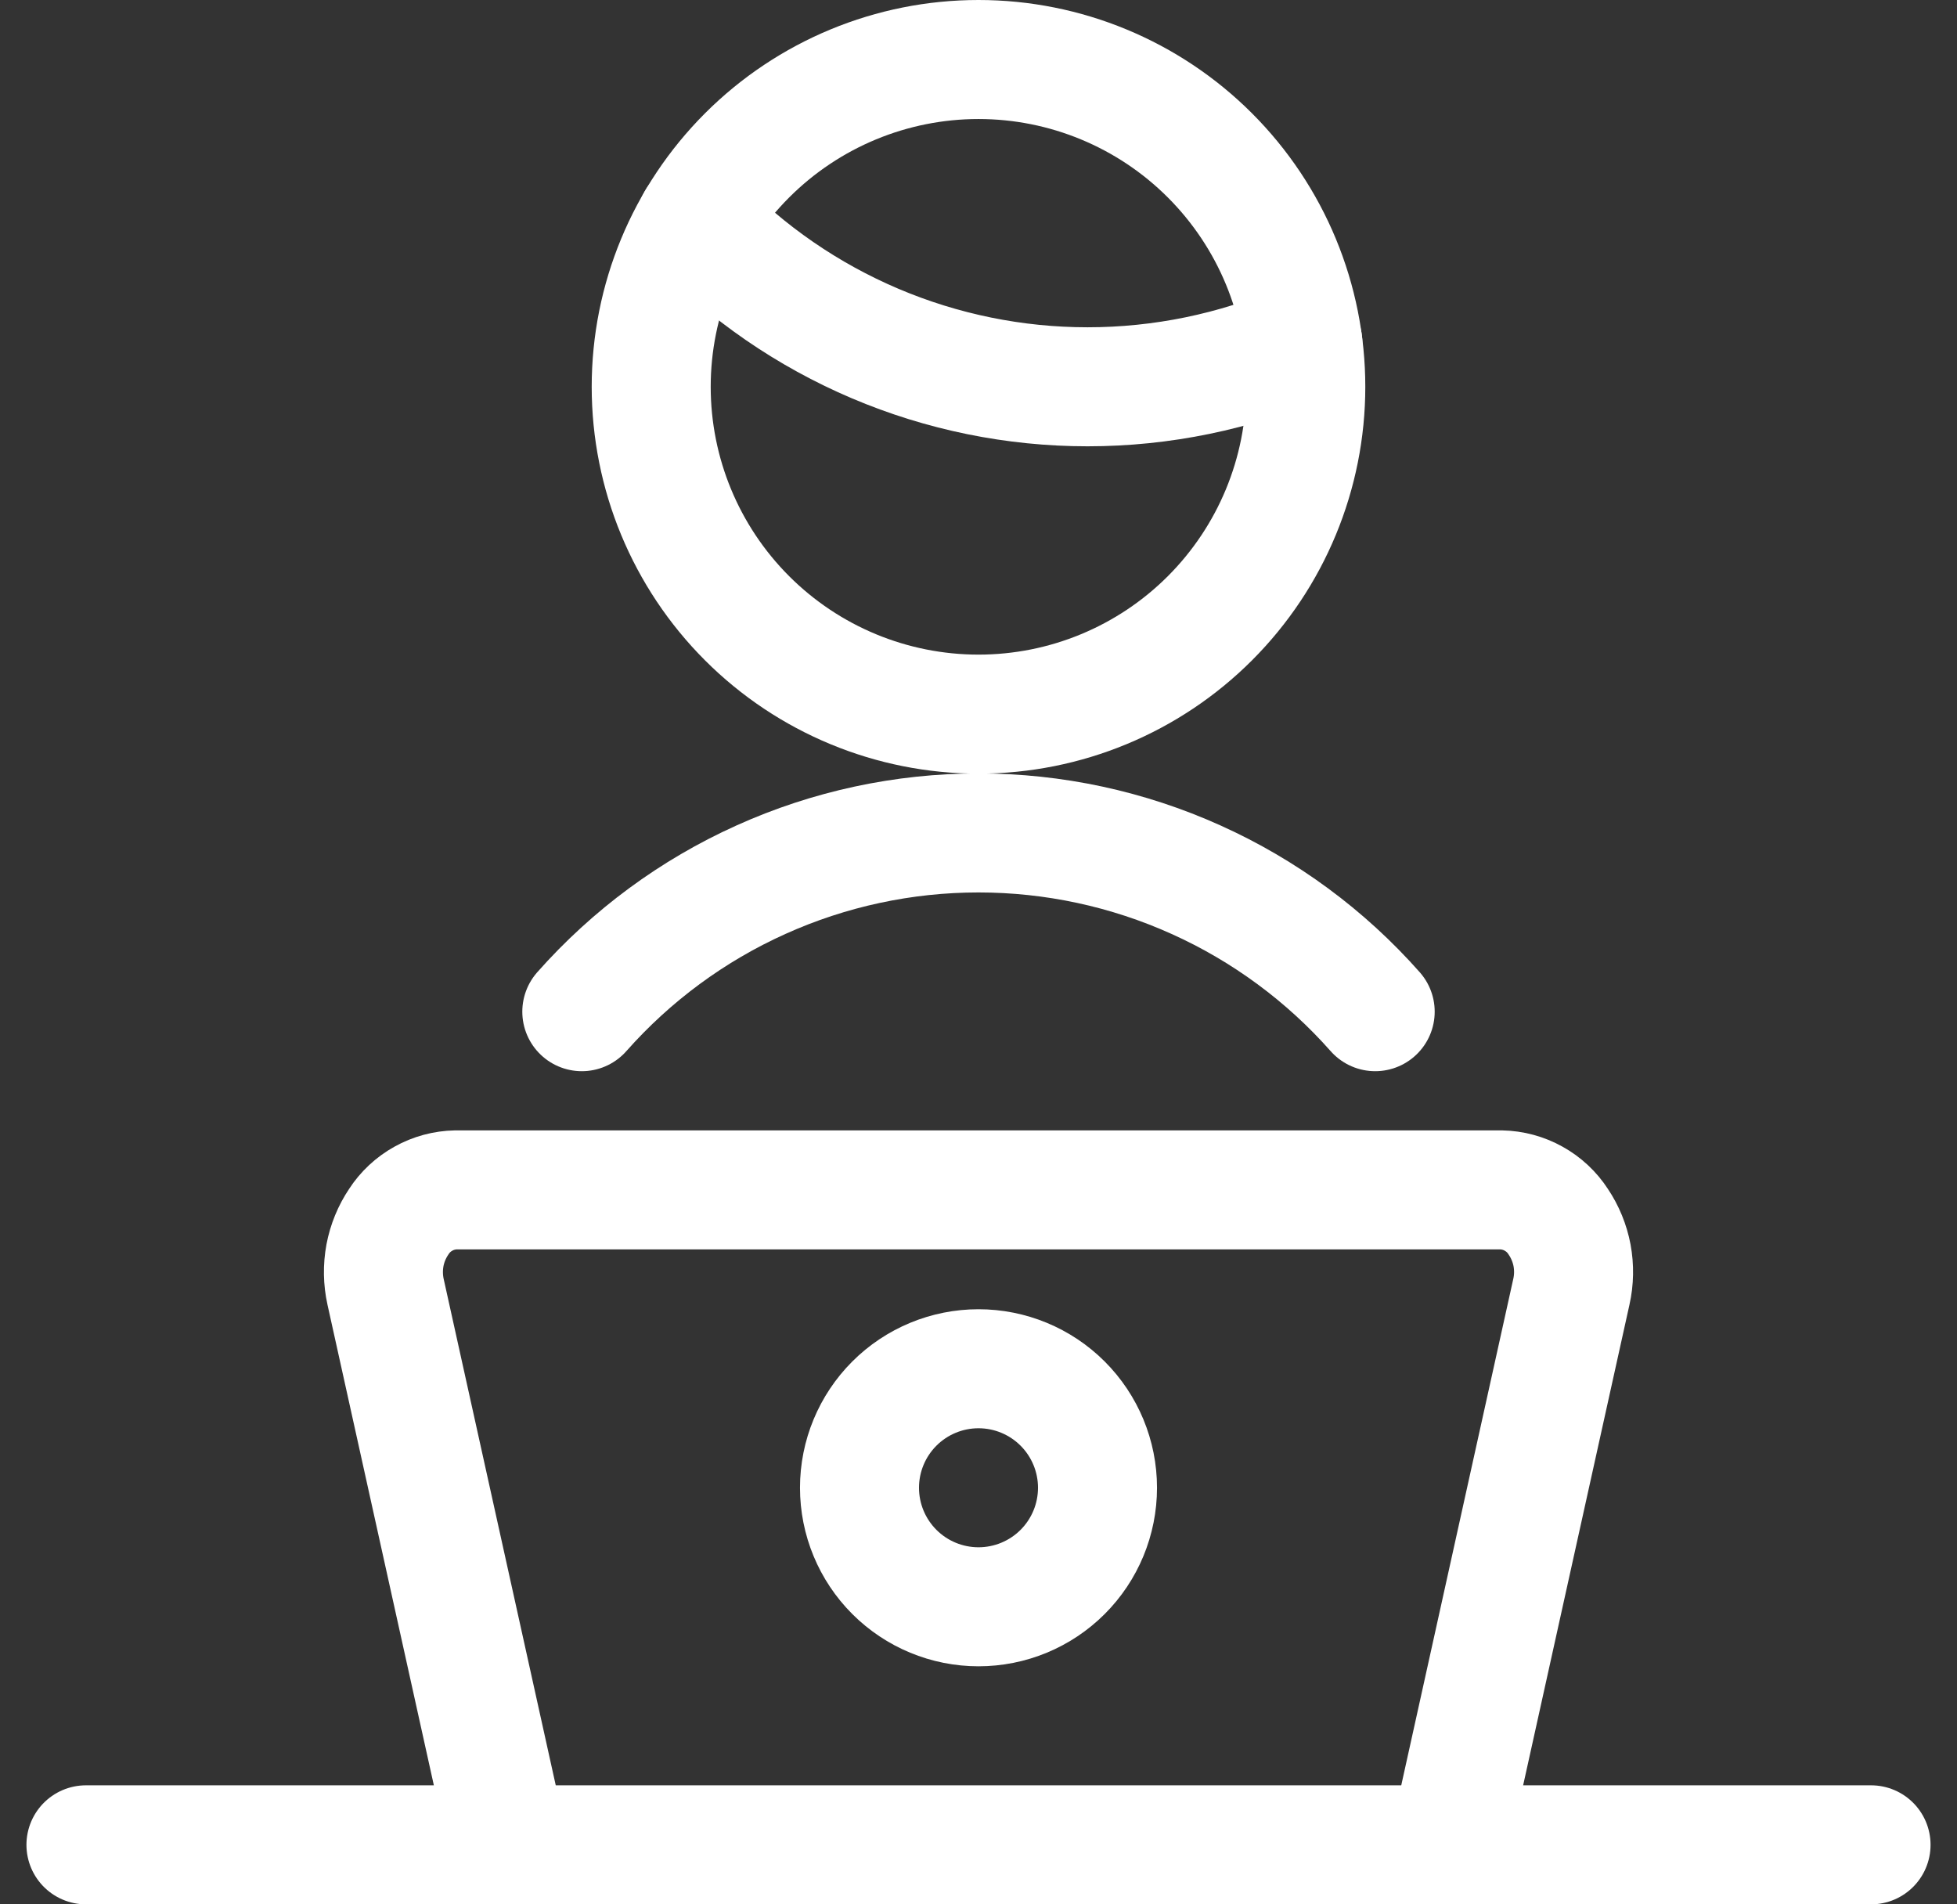 <svg width="37" height="36" viewBox="0 0 37 36" fill="none" xmlns="http://www.w3.org/2000/svg">
<rect x="0" y="0" width="37" height="36" fill="#333333" stroke="none"/>
<g clip-path="url(#clip0_61_174)">
<path d="M1.625 34.875H35.375M27.396 34.875H9.604L7.29 24.421C7.24 24.195 7.236 23.96 7.278 23.732C7.321 23.504 7.41 23.287 7.54 23.094C7.657 22.913 7.817 22.764 8.005 22.66C8.193 22.555 8.404 22.498 8.62 22.494H28.381C28.596 22.498 28.807 22.555 28.995 22.66C29.183 22.764 29.343 22.913 29.46 23.094C29.59 23.287 29.679 23.504 29.722 23.732C29.764 23.96 29.76 24.195 29.709 24.421L27.396 34.875Z" stroke="white" stroke-width="2.25" stroke-linecap="round" stroke-linejoin="round"/>
<path d="M13.168 4.17C14.126 5.164 15.274 5.954 16.545 6.494C17.816 7.034 19.182 7.312 20.562 7.312C21.962 7.312 23.346 7.027 24.632 6.475M16.25 28.125C16.25 28.722 16.487 29.294 16.909 29.716C17.331 30.138 17.903 30.375 18.5 30.375C19.097 30.375 19.669 30.138 20.091 29.716C20.513 29.294 20.75 28.722 20.75 28.125C20.75 27.528 20.513 26.956 20.091 26.534C19.669 26.112 19.097 25.875 18.5 25.875C17.903 25.875 17.331 26.112 16.909 26.534C16.487 26.956 16.25 27.528 16.25 28.125Z" stroke="white" stroke-width="2.25" stroke-linecap="round" stroke-linejoin="round"/>
<path d="M26 19.125C25.061 18.063 23.906 17.212 22.613 16.63C21.32 16.047 19.918 15.746 18.5 15.746C17.082 15.746 15.68 16.047 14.387 16.63C13.094 17.212 11.94 18.063 11 19.125M12.312 7.312C12.312 8.954 12.964 10.527 14.125 11.688C15.285 12.848 16.859 13.5 18.5 13.5C20.141 13.5 21.715 12.848 22.875 11.688C24.036 10.527 24.688 8.954 24.688 7.312C24.688 5.671 24.036 4.098 22.875 2.937C21.715 1.777 20.141 1.125 18.5 1.125C16.859 1.125 15.285 1.777 14.125 2.937C12.964 4.098 12.312 5.671 12.312 7.312Z" stroke="white" stroke-width="2.25" stroke-linecap="round" stroke-linejoin="round"/>
</g>
<defs>
<clipPath id="clip0_61_174">
<rect width="36" height="36" fill="white" transform="translate(0.5)"/>
</clipPath>
</defs>
</svg>
